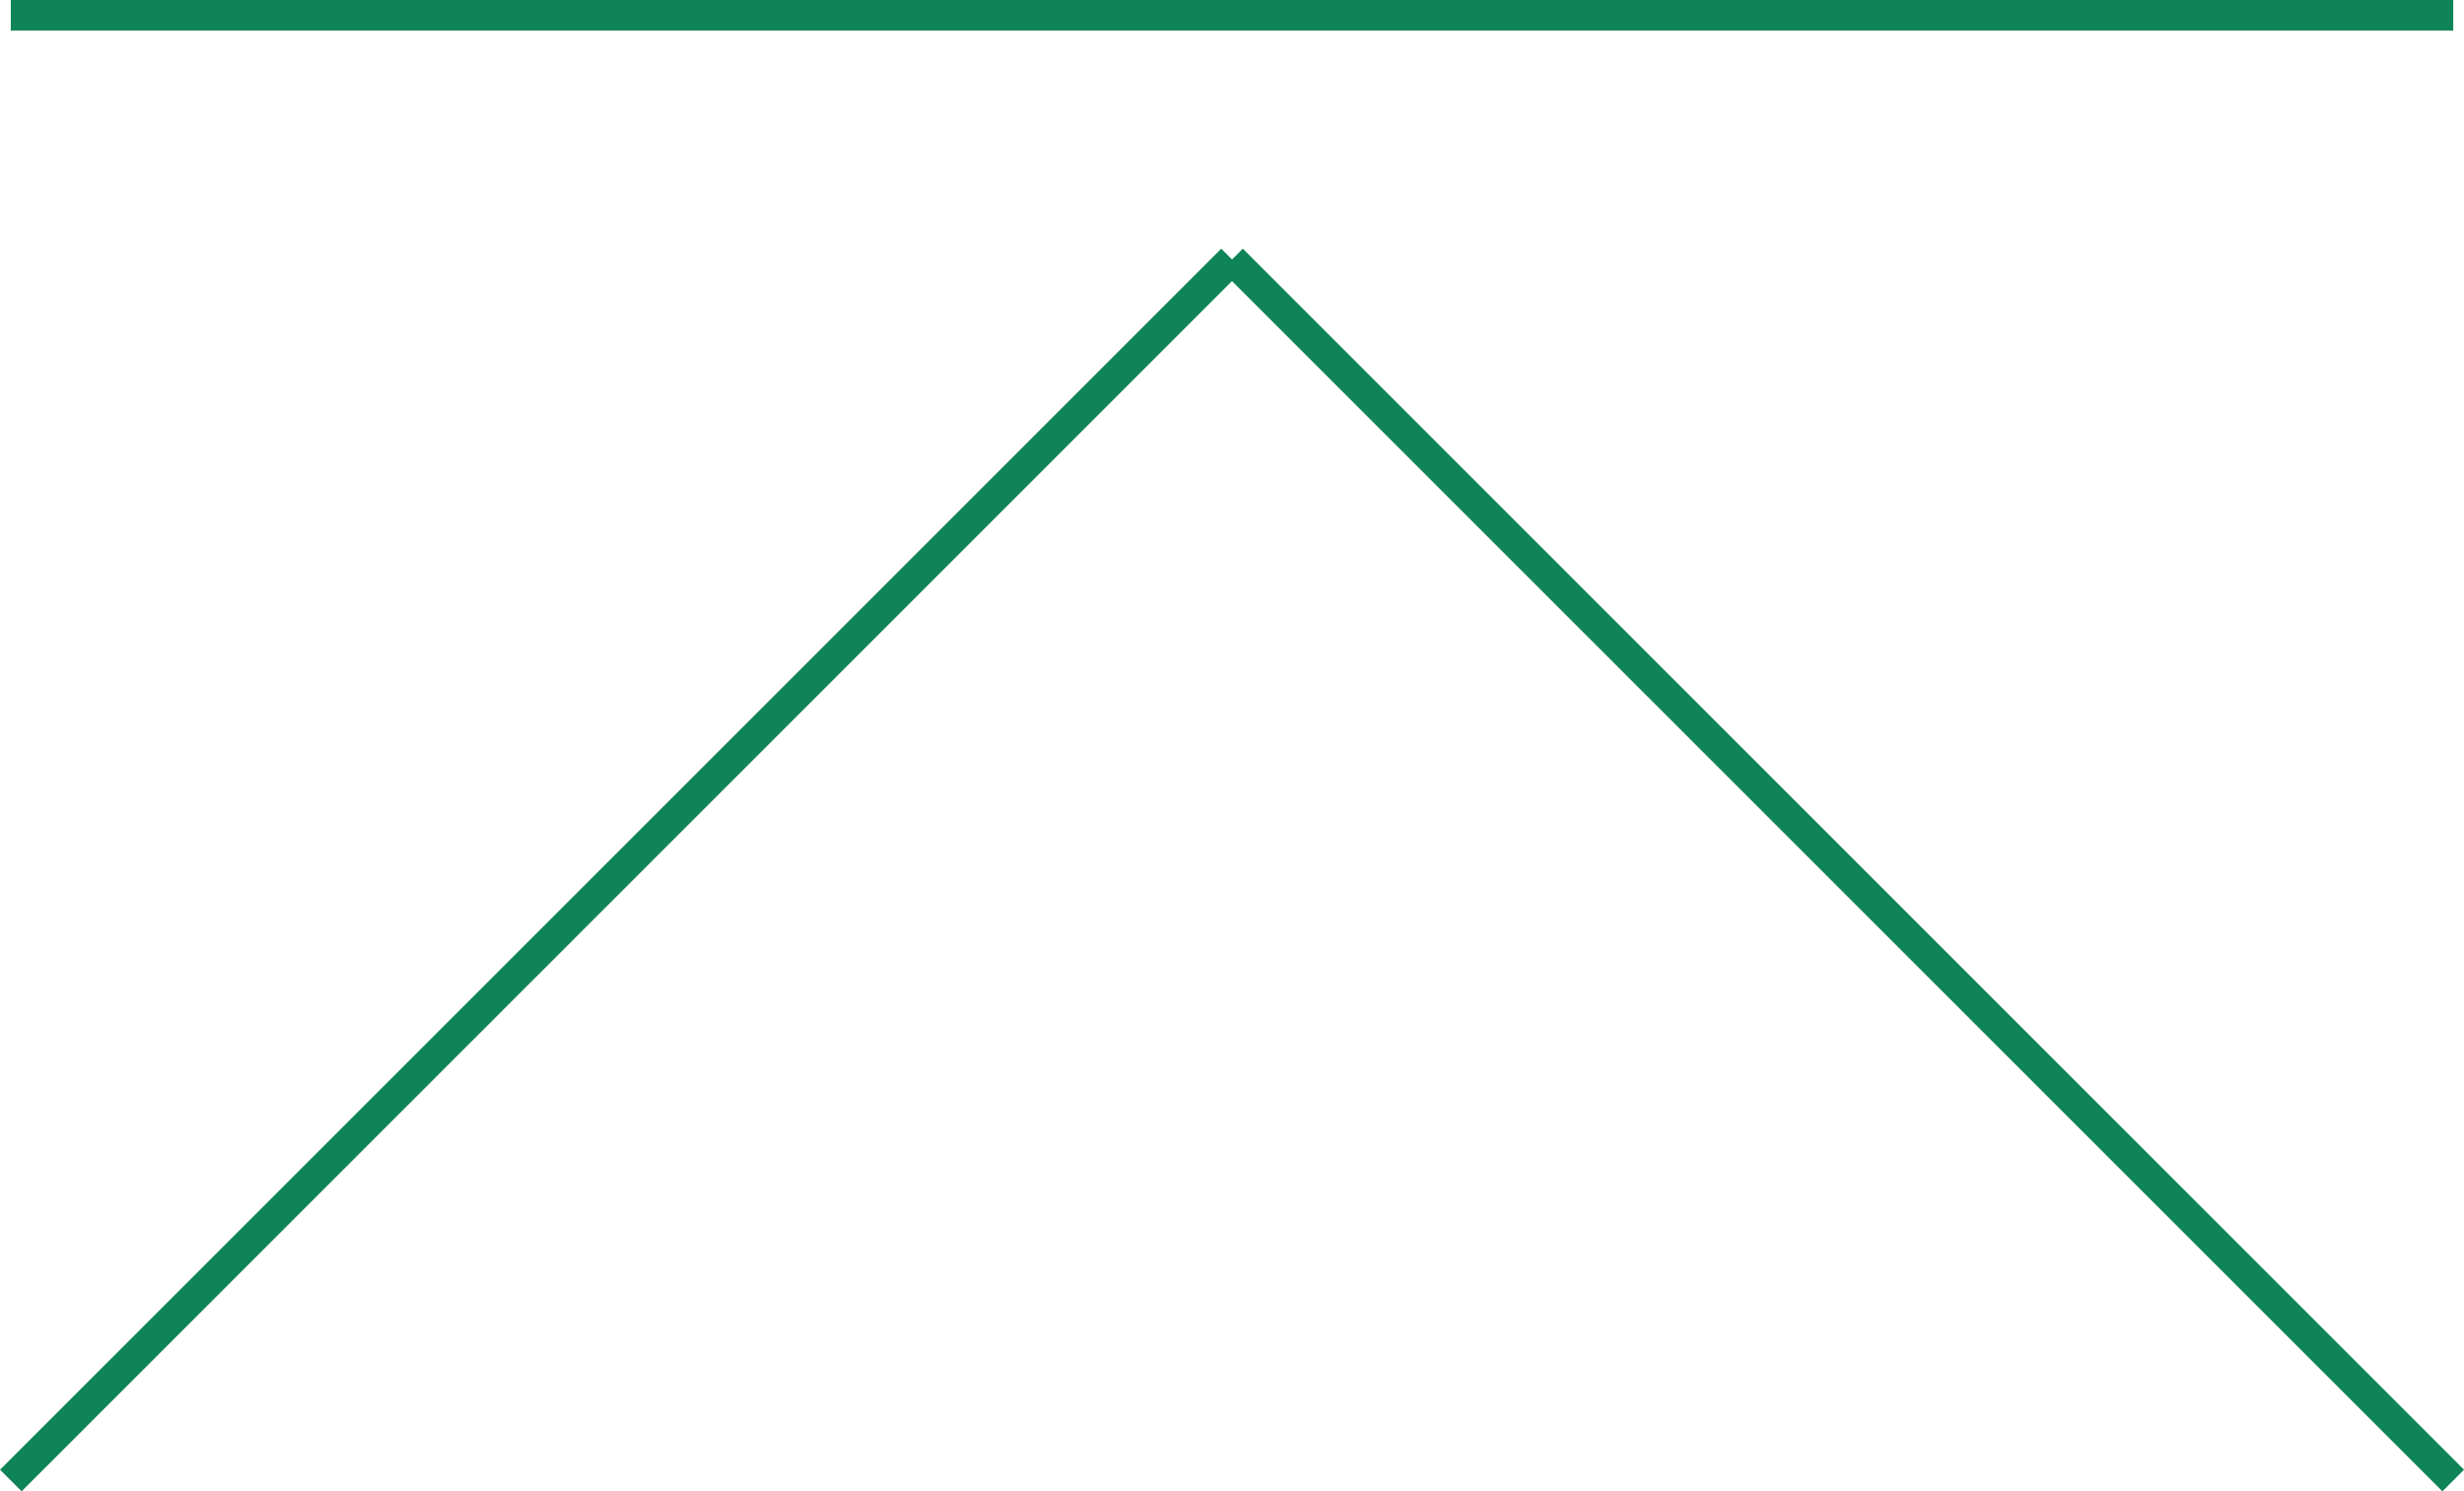 <svg xmlns="http://www.w3.org/2000/svg" width="80.707" height="48.854" viewBox="0 0 80.707 48.854">
  <g id="pagetop" transform="translate(-1286.146 -5615)">
    <path id="線_7" data-name="線 7" d="M80,.5H0v-1H80Z" transform="translate(1286.5 5615.5)" fill="#0f8458"/>
    <path id="線_8" data-name="線 8" d="M.354,40.354l-.707-.707,40-40,.707.707Z" transform="translate(1286.5 5623.5)" fill="#0f8458"/>
    <path id="線_9" data-name="線 9" d="M39.646,40.354l-40-40L.354-.354l40,40Z" transform="translate(1326.5 5623.5)" fill="#0f8458"/>
  </g>
</svg>
